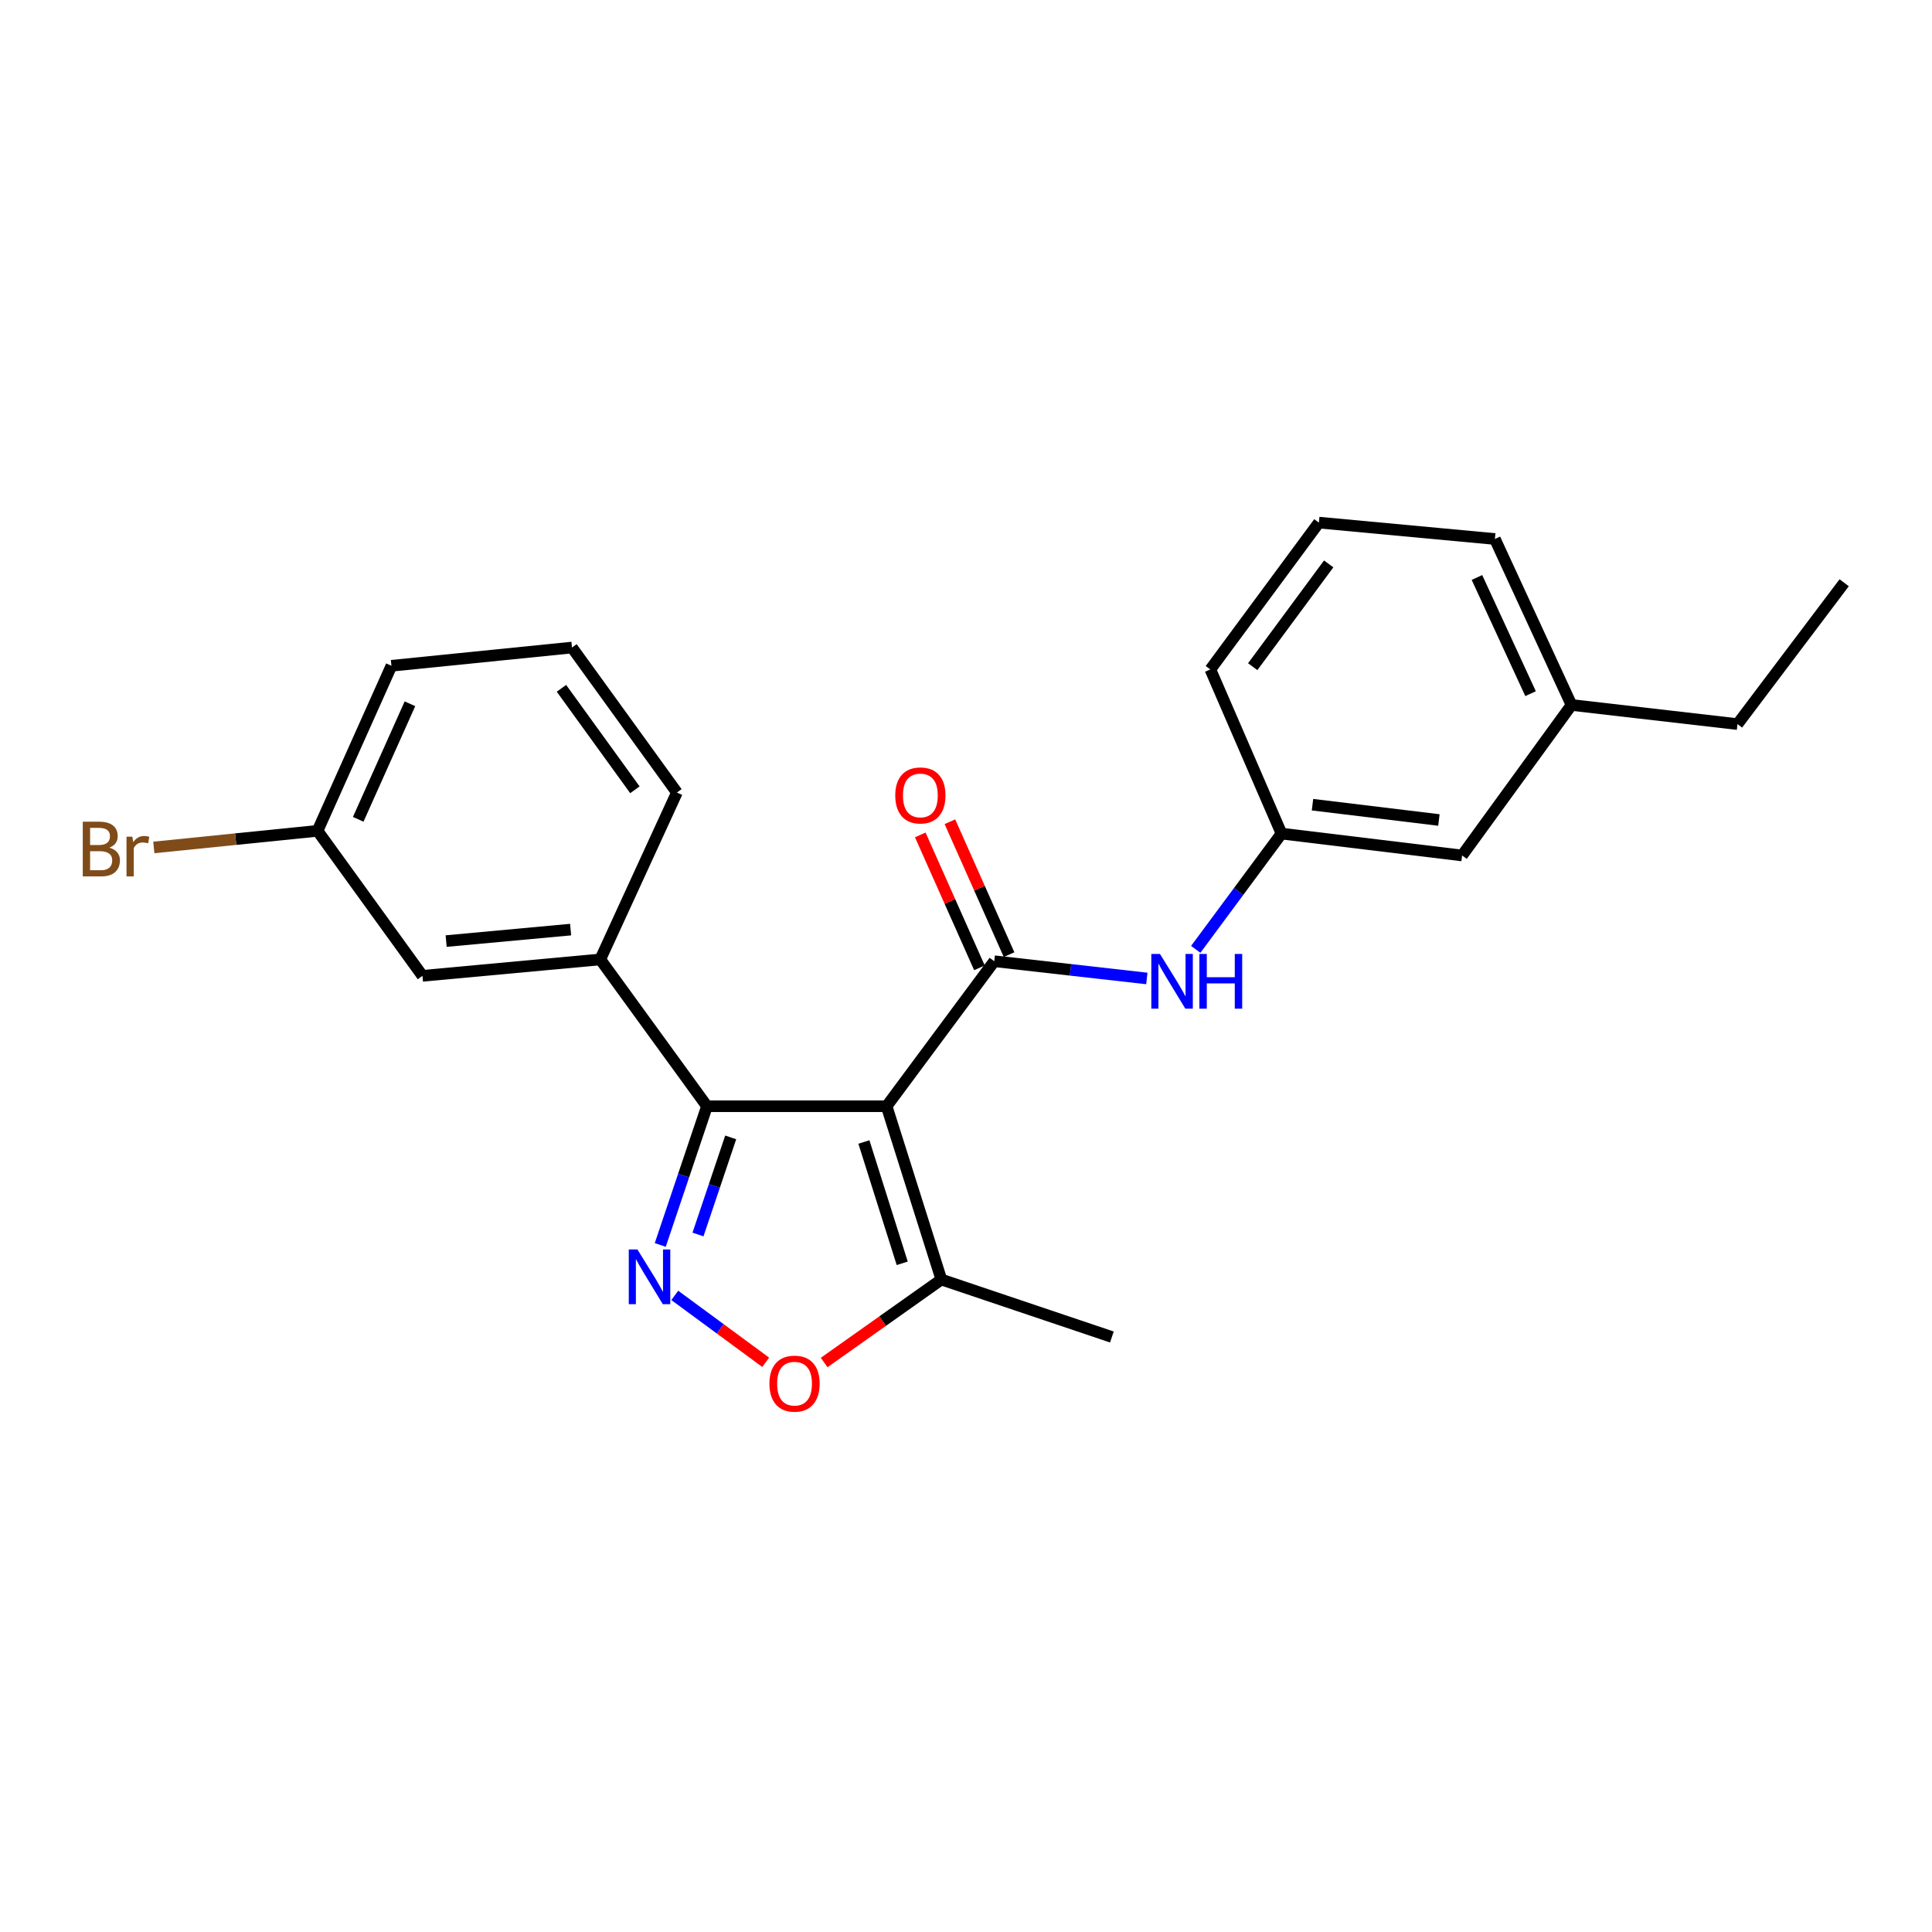 <?xml version='1.0' encoding='iso-8859-1'?>
<svg version='1.1' baseProfile='full'
              xmlns='http://www.w3.org/2000/svg'
                      xmlns:rdkit='http://www.rdkit.org/xml'
                      xmlns:xlink='http://www.w3.org/1999/xlink'
                  xml:space='preserve'
width='1000px' height='1000px' viewBox='0 0 1000 1000'>
<!-- END OF HEADER -->
<rect style='opacity:1.0;fill:#FFFFFF;stroke:none' width='1000' height='1000' x='0' y='0'> </rect>
<path class='bond-0' d='M 458.907,572.585 L 514.622,497.53' style='fill:none;fill-rule:evenodd;stroke:#000000;stroke-width:6px;stroke-linecap:butt;stroke-linejoin:miter;stroke-opacity:1' />
<path class='bond-1' d='M 458.907,572.585 L 365.93,572.585' style='fill:none;fill-rule:evenodd;stroke:#000000;stroke-width:6px;stroke-linecap:butt;stroke-linejoin:miter;stroke-opacity:1' />
<path class='bond-4' d='M 458.907,572.585 L 487.245,662.289' style='fill:none;fill-rule:evenodd;stroke:#000000;stroke-width:6px;stroke-linecap:butt;stroke-linejoin:miter;stroke-opacity:1' />
<path class='bond-4' d='M 447.153,591.096 L 466.989,653.889' style='fill:none;fill-rule:evenodd;stroke:#000000;stroke-width:6px;stroke-linecap:butt;stroke-linejoin:miter;stroke-opacity:1' />
<path class='bond-5' d='M 514.622,497.53 L 554.112,501.991' style='fill:none;fill-rule:evenodd;stroke:#000000;stroke-width:6px;stroke-linecap:butt;stroke-linejoin:miter;stroke-opacity:1' />
<path class='bond-5' d='M 554.112,501.991 L 593.602,506.452' style='fill:none;fill-rule:evenodd;stroke:#0000FF;stroke-width:6px;stroke-linecap:butt;stroke-linejoin:miter;stroke-opacity:1' />
<path class='bond-7' d='M 522.289,494.117 L 506.977,459.722' style='fill:none;fill-rule:evenodd;stroke:#000000;stroke-width:6px;stroke-linecap:butt;stroke-linejoin:miter;stroke-opacity:1' />
<path class='bond-7' d='M 506.977,459.722 L 491.666,425.328' style='fill:none;fill-rule:evenodd;stroke:#FF0000;stroke-width:6px;stroke-linecap:butt;stroke-linejoin:miter;stroke-opacity:1' />
<path class='bond-7' d='M 506.955,500.943 L 491.644,466.548' style='fill:none;fill-rule:evenodd;stroke:#000000;stroke-width:6px;stroke-linecap:butt;stroke-linejoin:miter;stroke-opacity:1' />
<path class='bond-7' d='M 491.644,466.548 L 476.332,432.154' style='fill:none;fill-rule:evenodd;stroke:#FF0000;stroke-width:6px;stroke-linecap:butt;stroke-linejoin:miter;stroke-opacity:1' />
<path class='bond-2' d='M 365.93,572.585 L 353.838,608.488' style='fill:none;fill-rule:evenodd;stroke:#000000;stroke-width:6px;stroke-linecap:butt;stroke-linejoin:miter;stroke-opacity:1' />
<path class='bond-2' d='M 353.838,608.488 L 341.746,644.391' style='fill:none;fill-rule:evenodd;stroke:#0000FF;stroke-width:6px;stroke-linecap:butt;stroke-linejoin:miter;stroke-opacity:1' />
<path class='bond-2' d='M 378.209,588.713 L 369.745,613.845' style='fill:none;fill-rule:evenodd;stroke:#000000;stroke-width:6px;stroke-linecap:butt;stroke-linejoin:miter;stroke-opacity:1' />
<path class='bond-2' d='M 369.745,613.845 L 361.281,638.978' style='fill:none;fill-rule:evenodd;stroke:#0000FF;stroke-width:6px;stroke-linecap:butt;stroke-linejoin:miter;stroke-opacity:1' />
<path class='bond-6' d='M 365.93,572.585 L 310.699,496.597' style='fill:none;fill-rule:evenodd;stroke:#000000;stroke-width:6px;stroke-linecap:butt;stroke-linejoin:miter;stroke-opacity:1' />
<path class='bond-23' d='M 349.263,670.495 L 372.793,687.805' style='fill:none;fill-rule:evenodd;stroke:#0000FF;stroke-width:6px;stroke-linecap:butt;stroke-linejoin:miter;stroke-opacity:1' />
<path class='bond-23' d='M 372.793,687.805 L 396.324,705.114' style='fill:none;fill-rule:evenodd;stroke:#FF0000;stroke-width:6px;stroke-linecap:butt;stroke-linejoin:miter;stroke-opacity:1' />
<path class='bond-3' d='M 426.576,705.241 L 456.91,683.765' style='fill:none;fill-rule:evenodd;stroke:#FF0000;stroke-width:6px;stroke-linecap:butt;stroke-linejoin:miter;stroke-opacity:1' />
<path class='bond-3' d='M 456.91,683.765 L 487.245,662.289' style='fill:none;fill-rule:evenodd;stroke:#000000;stroke-width:6px;stroke-linecap:butt;stroke-linejoin:miter;stroke-opacity:1' />
<path class='bond-15' d='M 487.245,662.289 L 575.504,692.025' style='fill:none;fill-rule:evenodd;stroke:#000000;stroke-width:6px;stroke-linecap:butt;stroke-linejoin:miter;stroke-opacity:1' />
<path class='bond-9' d='M 618.911,491.388 L 641.108,461.426' style='fill:none;fill-rule:evenodd;stroke:#0000FF;stroke-width:6px;stroke-linecap:butt;stroke-linejoin:miter;stroke-opacity:1' />
<path class='bond-9' d='M 641.108,461.426 L 663.305,431.464' style='fill:none;fill-rule:evenodd;stroke:#000000;stroke-width:6px;stroke-linecap:butt;stroke-linejoin:miter;stroke-opacity:1' />
<path class='bond-8' d='M 310.699,496.597 L 218.664,505.092' style='fill:none;fill-rule:evenodd;stroke:#000000;stroke-width:6px;stroke-linecap:butt;stroke-linejoin:miter;stroke-opacity:1' />
<path class='bond-8' d='M 295.351,481.158 L 230.927,487.104' style='fill:none;fill-rule:evenodd;stroke:#000000;stroke-width:6px;stroke-linecap:butt;stroke-linejoin:miter;stroke-opacity:1' />
<path class='bond-14' d='M 310.699,496.597 L 350.367,410.213' style='fill:none;fill-rule:evenodd;stroke:#000000;stroke-width:6px;stroke-linecap:butt;stroke-linejoin:miter;stroke-opacity:1' />
<path class='bond-11' d='M 218.664,505.092 L 164.357,430.037' style='fill:none;fill-rule:evenodd;stroke:#000000;stroke-width:6px;stroke-linecap:butt;stroke-linejoin:miter;stroke-opacity:1' />
<path class='bond-10' d='M 663.305,431.464 L 756.777,442.793' style='fill:none;fill-rule:evenodd;stroke:#000000;stroke-width:6px;stroke-linecap:butt;stroke-linejoin:miter;stroke-opacity:1' />
<path class='bond-10' d='M 679.346,416.501 L 744.776,424.431' style='fill:none;fill-rule:evenodd;stroke:#000000;stroke-width:6px;stroke-linecap:butt;stroke-linejoin:miter;stroke-opacity:1' />
<path class='bond-18' d='M 663.305,431.464 L 626.482,346.497' style='fill:none;fill-rule:evenodd;stroke:#000000;stroke-width:6px;stroke-linecap:butt;stroke-linejoin:miter;stroke-opacity:1' />
<path class='bond-13' d='M 756.777,442.793 L 813.406,364.894' style='fill:none;fill-rule:evenodd;stroke:#000000;stroke-width:6px;stroke-linecap:butt;stroke-linejoin:miter;stroke-opacity:1' />
<path class='bond-12' d='M 164.357,430.037 L 121.986,434.337' style='fill:none;fill-rule:evenodd;stroke:#000000;stroke-width:6px;stroke-linecap:butt;stroke-linejoin:miter;stroke-opacity:1' />
<path class='bond-12' d='M 121.986,434.337 L 79.616,438.638' style='fill:none;fill-rule:evenodd;stroke:#7F4C19;stroke-width:6px;stroke-linecap:butt;stroke-linejoin:miter;stroke-opacity:1' />
<path class='bond-24' d='M 164.357,430.037 L 202.607,344.604' style='fill:none;fill-rule:evenodd;stroke:#000000;stroke-width:6px;stroke-linecap:butt;stroke-linejoin:miter;stroke-opacity:1' />
<path class='bond-24' d='M 185.413,424.081 L 212.188,364.277' style='fill:none;fill-rule:evenodd;stroke:#000000;stroke-width:6px;stroke-linecap:butt;stroke-linejoin:miter;stroke-opacity:1' />
<path class='bond-21' d='M 813.406,364.894 L 899.324,374.797' style='fill:none;fill-rule:evenodd;stroke:#000000;stroke-width:6px;stroke-linecap:butt;stroke-linejoin:miter;stroke-opacity:1' />
<path class='bond-25' d='M 813.406,364.894 L 773.757,278.985' style='fill:none;fill-rule:evenodd;stroke:#000000;stroke-width:6px;stroke-linecap:butt;stroke-linejoin:miter;stroke-opacity:1' />
<path class='bond-25' d='M 792.219,359.042 L 764.465,298.905' style='fill:none;fill-rule:evenodd;stroke:#000000;stroke-width:6px;stroke-linecap:butt;stroke-linejoin:miter;stroke-opacity:1' />
<path class='bond-16' d='M 350.367,410.213 L 296.059,335.167' style='fill:none;fill-rule:evenodd;stroke:#000000;stroke-width:6px;stroke-linecap:butt;stroke-linejoin:miter;stroke-opacity:1' />
<path class='bond-16' d='M 328.623,408.796 L 290.608,356.264' style='fill:none;fill-rule:evenodd;stroke:#000000;stroke-width:6px;stroke-linecap:butt;stroke-linejoin:miter;stroke-opacity:1' />
<path class='bond-19' d='M 296.059,335.167 L 202.607,344.604' style='fill:none;fill-rule:evenodd;stroke:#000000;stroke-width:6px;stroke-linecap:butt;stroke-linejoin:miter;stroke-opacity:1' />
<path class='bond-17' d='M 682.654,270.5 L 626.482,346.497' style='fill:none;fill-rule:evenodd;stroke:#000000;stroke-width:6px;stroke-linecap:butt;stroke-linejoin:miter;stroke-opacity:1' />
<path class='bond-17' d='M 687.726,291.876 L 648.406,345.074' style='fill:none;fill-rule:evenodd;stroke:#000000;stroke-width:6px;stroke-linecap:butt;stroke-linejoin:miter;stroke-opacity:1' />
<path class='bond-20' d='M 682.654,270.5 L 773.757,278.985' style='fill:none;fill-rule:evenodd;stroke:#000000;stroke-width:6px;stroke-linecap:butt;stroke-linejoin:miter;stroke-opacity:1' />
<path class='bond-22' d='M 899.324,374.797 L 954.545,301.635' style='fill:none;fill-rule:evenodd;stroke:#000000;stroke-width:6px;stroke-linecap:butt;stroke-linejoin:miter;stroke-opacity:1' />
<path  class='atom-3' d='M 329.933 646.721
L 339.213 661.721
Q 340.133 663.201, 341.613 665.881
Q 343.093 668.561, 343.173 668.721
L 343.173 646.721
L 346.933 646.721
L 346.933 675.041
L 343.053 675.041
L 333.093 658.641
Q 331.933 656.721, 330.693 654.521
Q 329.493 652.321, 329.133 651.641
L 329.133 675.041
L 325.453 675.041
L 325.453 646.721
L 329.933 646.721
' fill='#0000FF'/>
<path  class='atom-4' d='M 398.248 716.173
Q 398.248 709.373, 401.608 705.573
Q 404.968 701.773, 411.248 701.773
Q 417.528 701.773, 420.888 705.573
Q 424.248 709.373, 424.248 716.173
Q 424.248 723.053, 420.848 726.973
Q 417.448 730.853, 411.248 730.853
Q 405.008 730.853, 401.608 726.973
Q 398.248 723.093, 398.248 716.173
M 411.248 727.653
Q 415.568 727.653, 417.888 724.773
Q 420.248 721.853, 420.248 716.173
Q 420.248 710.613, 417.888 707.813
Q 415.568 704.973, 411.248 704.973
Q 406.928 704.973, 404.568 707.773
Q 402.248 710.573, 402.248 716.173
Q 402.248 721.893, 404.568 724.773
Q 406.928 727.653, 411.248 727.653
' fill='#FF0000'/>
<path  class='atom-6' d='M 600.398 493.767
L 609.678 508.767
Q 610.598 510.247, 612.078 512.927
Q 613.558 515.607, 613.638 515.767
L 613.638 493.767
L 617.398 493.767
L 617.398 522.087
L 613.518 522.087
L 603.558 505.687
Q 602.398 503.767, 601.158 501.567
Q 599.958 499.367, 599.598 498.687
L 599.598 522.087
L 595.918 522.087
L 595.918 493.767
L 600.398 493.767
' fill='#0000FF'/>
<path  class='atom-6' d='M 620.798 493.767
L 624.638 493.767
L 624.638 505.807
L 639.118 505.807
L 639.118 493.767
L 642.958 493.767
L 642.958 522.087
L 639.118 522.087
L 639.118 509.007
L 624.638 509.007
L 624.638 522.087
L 620.798 522.087
L 620.798 493.767
' fill='#0000FF'/>
<path  class='atom-8' d='M 463.381 411.71
Q 463.381 404.91, 466.741 401.11
Q 470.101 397.31, 476.381 397.31
Q 482.661 397.31, 486.021 401.11
Q 489.381 404.91, 489.381 411.71
Q 489.381 418.59, 485.981 422.51
Q 482.581 426.39, 476.381 426.39
Q 470.141 426.39, 466.741 422.51
Q 463.381 418.63, 463.381 411.71
M 476.381 423.19
Q 480.701 423.19, 483.021 420.31
Q 485.381 417.39, 485.381 411.71
Q 485.381 406.15, 483.021 403.35
Q 480.701 400.51, 476.381 400.51
Q 472.061 400.51, 469.701 403.31
Q 467.381 406.11, 467.381 411.71
Q 467.381 417.43, 469.701 420.31
Q 472.061 423.19, 476.381 423.19
' fill='#FF0000'/>
<path  class='atom-13' d='M 56.599 438.754
Q 59.319 439.514, 60.679 441.194
Q 62.08 442.834, 62.08 445.274
Q 62.08 449.194, 59.559 451.434
Q 57.08 453.634, 52.359 453.634
L 42.84 453.634
L 42.84 425.314
L 51.2 425.314
Q 56.039 425.314, 58.48 427.274
Q 60.919 429.234, 60.919 432.834
Q 60.919 437.114, 56.599 438.754
M 46.639 428.514
L 46.639 437.394
L 51.2 437.394
Q 53.999 437.394, 55.44 436.274
Q 56.919 435.114, 56.919 432.834
Q 56.919 428.514, 51.2 428.514
L 46.639 428.514
M 52.359 450.434
Q 55.12 450.434, 56.599 449.114
Q 58.08 447.794, 58.08 445.274
Q 58.08 442.954, 56.44 441.794
Q 54.84 440.594, 51.76 440.594
L 46.639 440.594
L 46.639 450.434
L 52.359 450.434
' fill='#7F4C19'/>
<path  class='atom-13' d='M 68.519 433.074
L 68.96 435.914
Q 71.12 432.714, 74.639 432.714
Q 75.76 432.714, 77.279 433.114
L 76.68 436.474
Q 74.96 436.074, 73.999 436.074
Q 72.32 436.074, 71.2 436.754
Q 70.12 437.394, 69.24 438.954
L 69.24 453.634
L 65.48 453.634
L 65.48 433.074
L 68.519 433.074
' fill='#7F4C19'/>
</svg>
